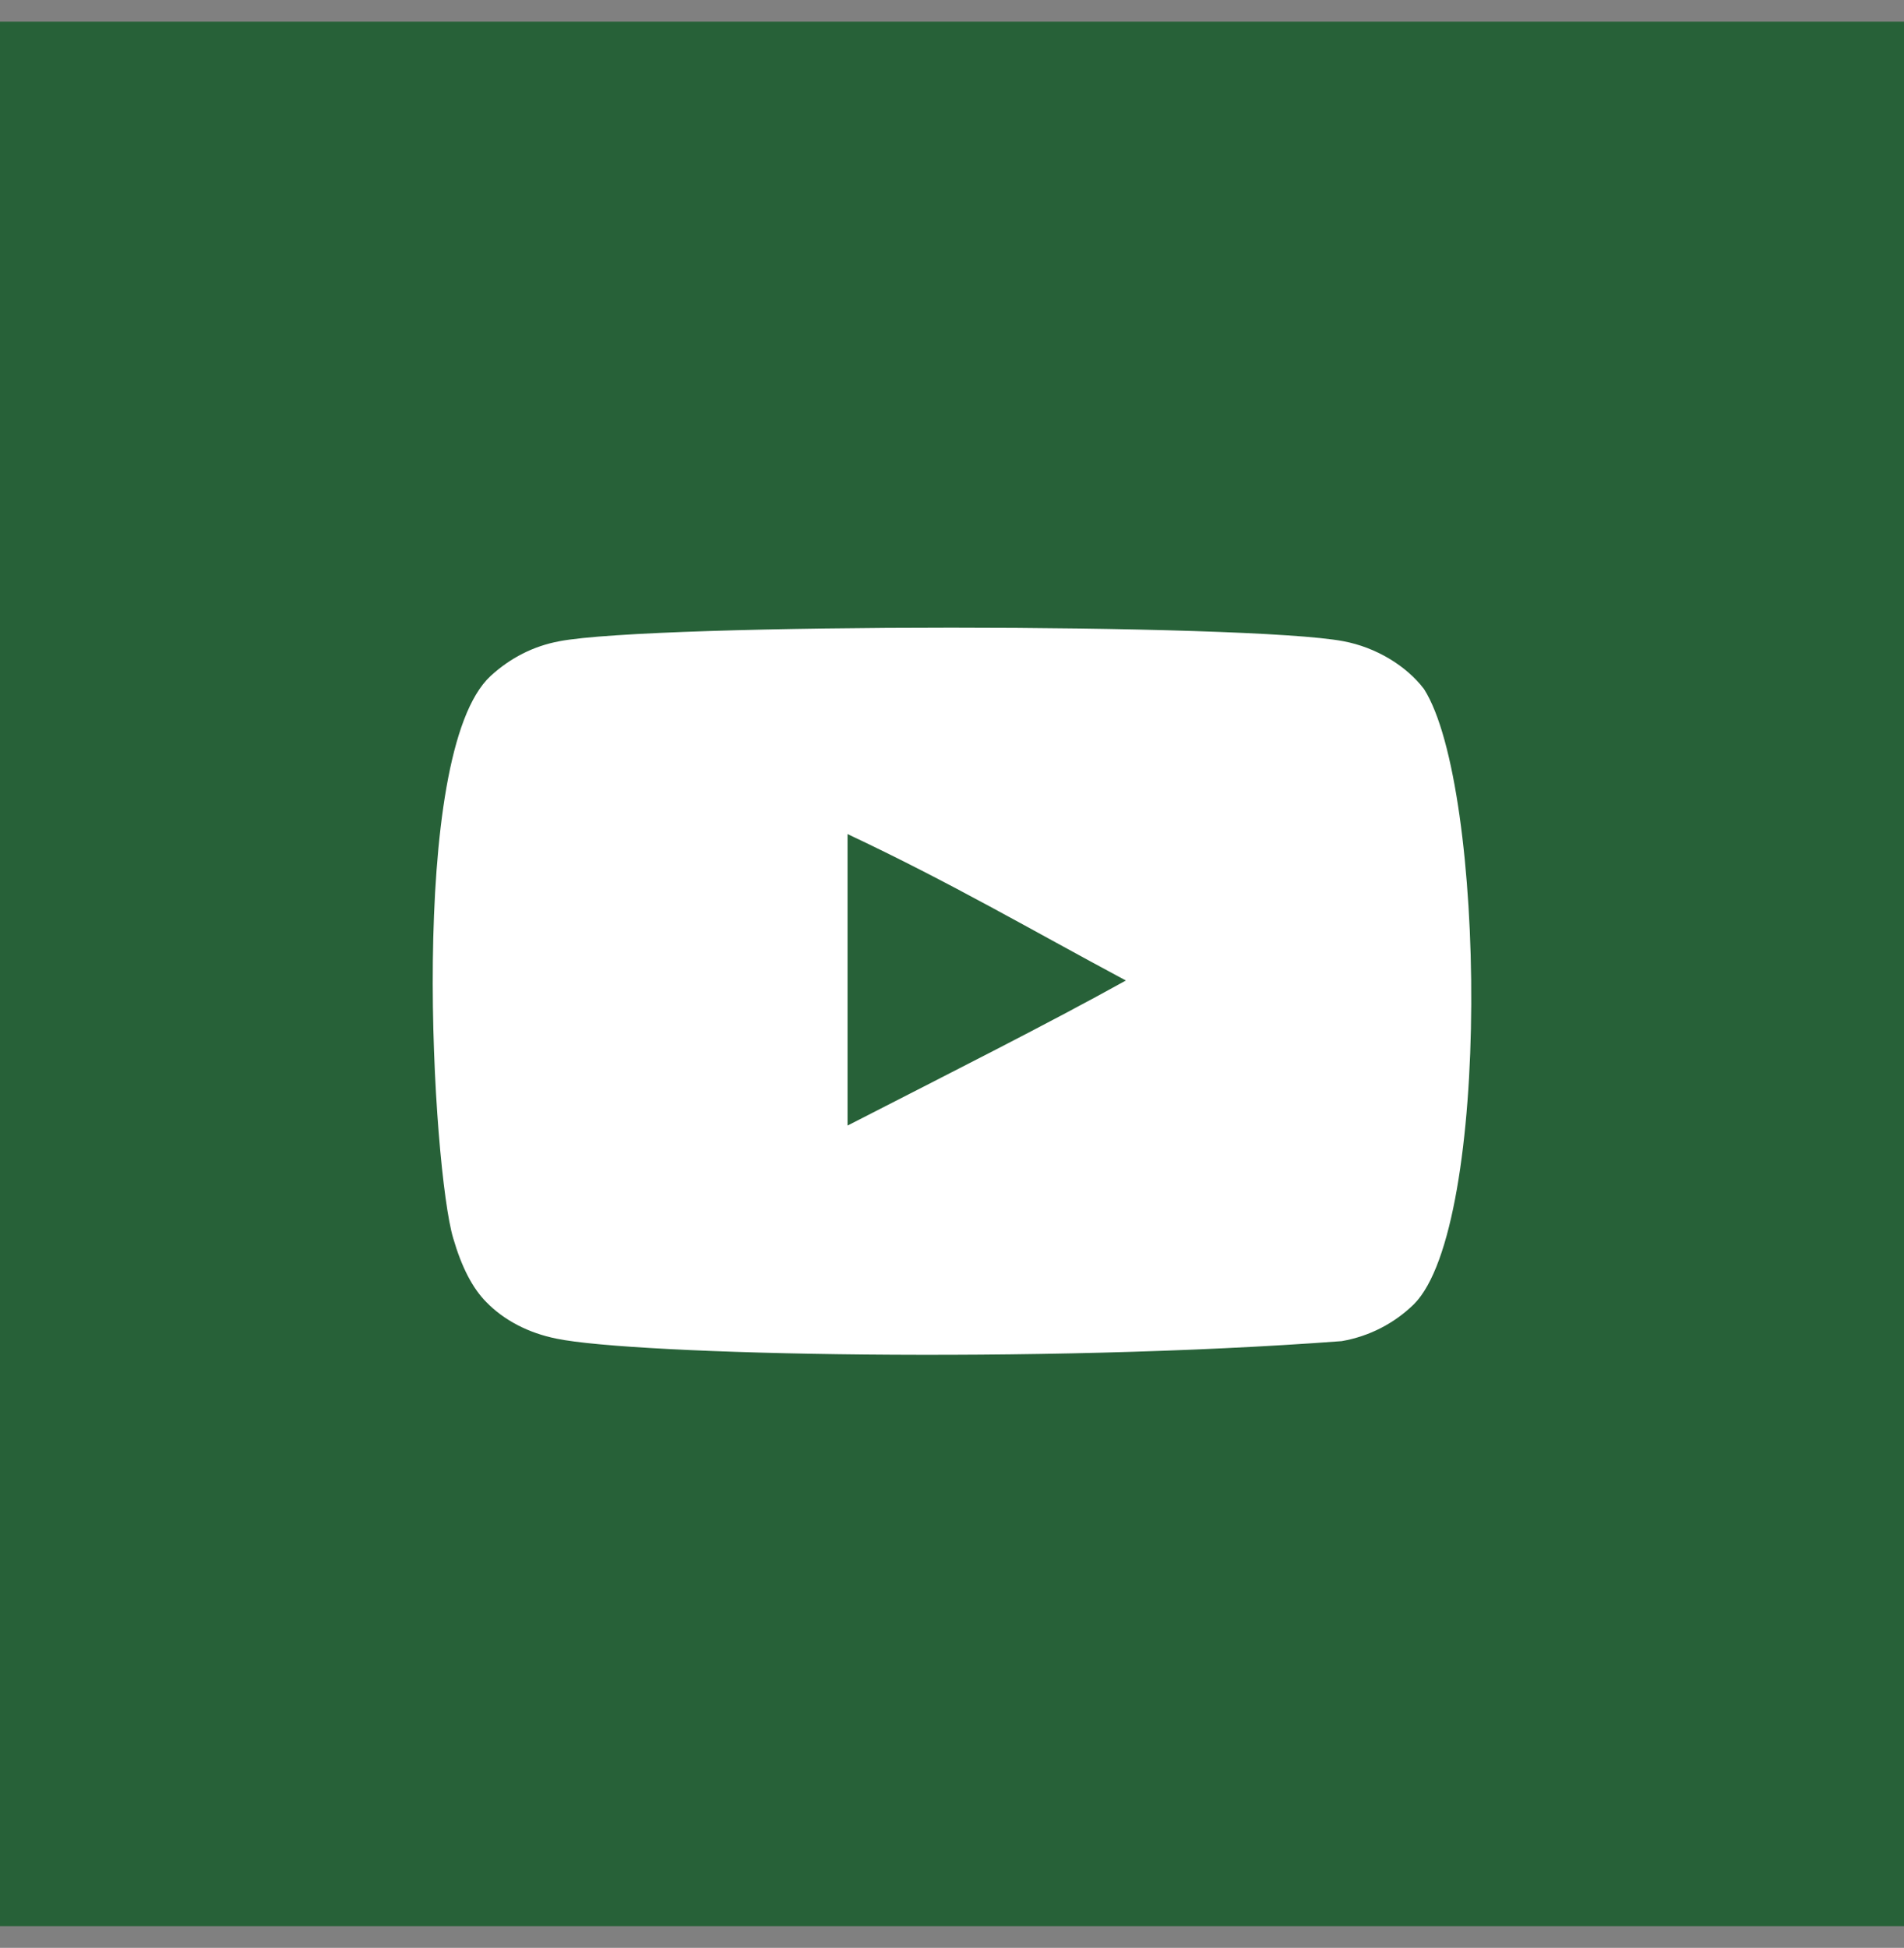 <svg width="44" height="45" viewBox="0 0 44 45" fill="none" xmlns="http://www.w3.org/2000/svg">
<rect x="0" y="0" width="44" height="45" fill="#808080" stroke="none"/>
<rect width="44" height="44" transform="translate(0 0.5)" fill="#276138"/>
<g clip-path="url(#clip0_822_274)">
<path fill-rule="evenodd" clip-rule="evenodd" d="M19.586 26.003V19.269C21.977 20.394 23.828 21.481 26.018 22.652C24.212 23.654 21.977 24.778 19.586 26.003ZM32.909 15.92C32.497 15.377 31.794 14.954 31.046 14.814C28.846 14.396 15.125 14.395 12.927 14.814C12.327 14.926 11.793 15.198 11.334 15.62C9.4 17.416 10.006 27.042 10.472 28.601C10.668 29.276 10.921 29.763 11.24 30.083C11.652 30.505 12.215 30.796 12.861 30.926C14.672 31.301 24.002 31.51 31.007 30.983C31.653 30.87 32.224 30.57 32.675 30.13C34.463 28.342 34.341 18.175 32.909 15.92Z" fill="white"/>
</g>
<defs>
<clipPath id="clip0_822_274">
<rect width="24" height="24" fill="white" transform="translate(10 10.5)"/>
</clipPath>
</defs>
</svg>

